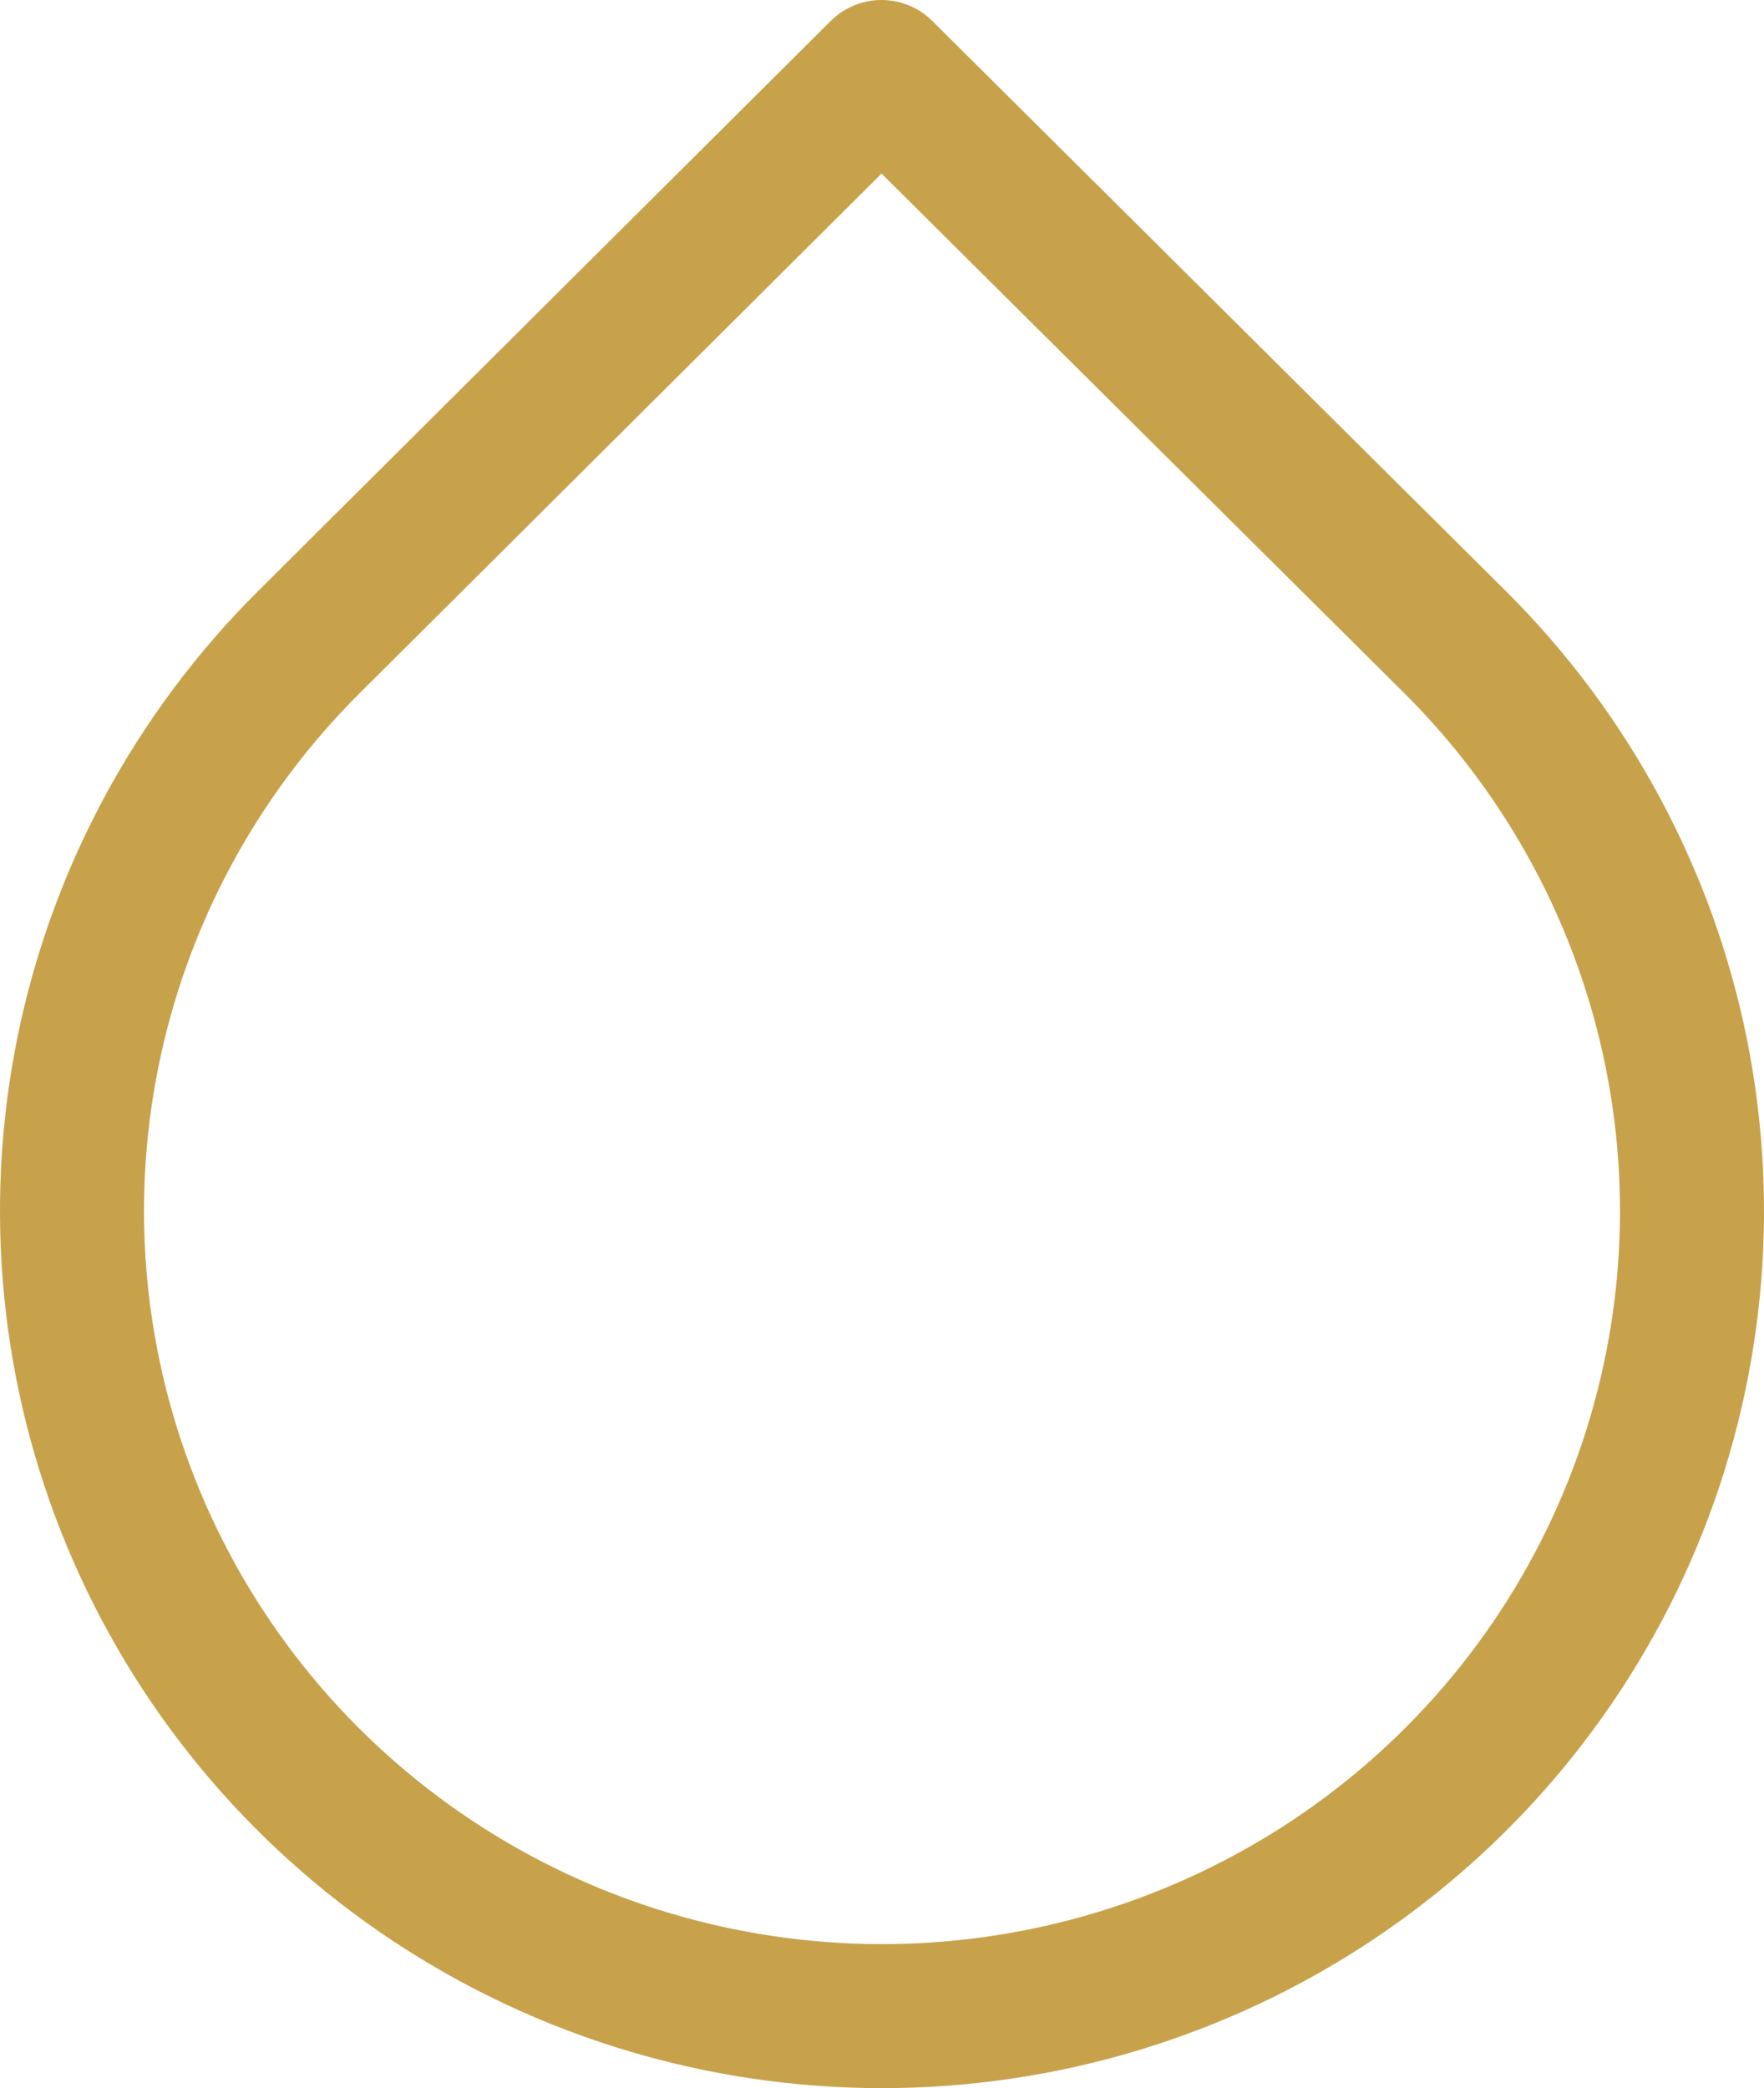 <svg width="49" height="58" viewBox="0 0 49 58" fill="none" xmlns="http://www.w3.org/2000/svg">
<path d="M24.486 2L40.404 17.821C43.553 20.948 45.697 24.932 46.567 29.27C47.436 33.609 46.991 38.105 45.289 42.192C43.586 46.279 40.702 49.772 37.002 52.23C33.301 54.688 28.951 56 24.5 56C20.049 56 15.699 54.688 11.998 52.23C8.298 49.772 5.414 46.279 3.711 42.192C2.009 38.105 1.564 33.609 2.433 29.27C3.303 24.932 5.447 20.948 8.595 17.821L24.486 2Z" stroke="#C8A14B" stroke-width="4" stroke-linecap="round" stroke-linejoin="round"/>
</svg>
